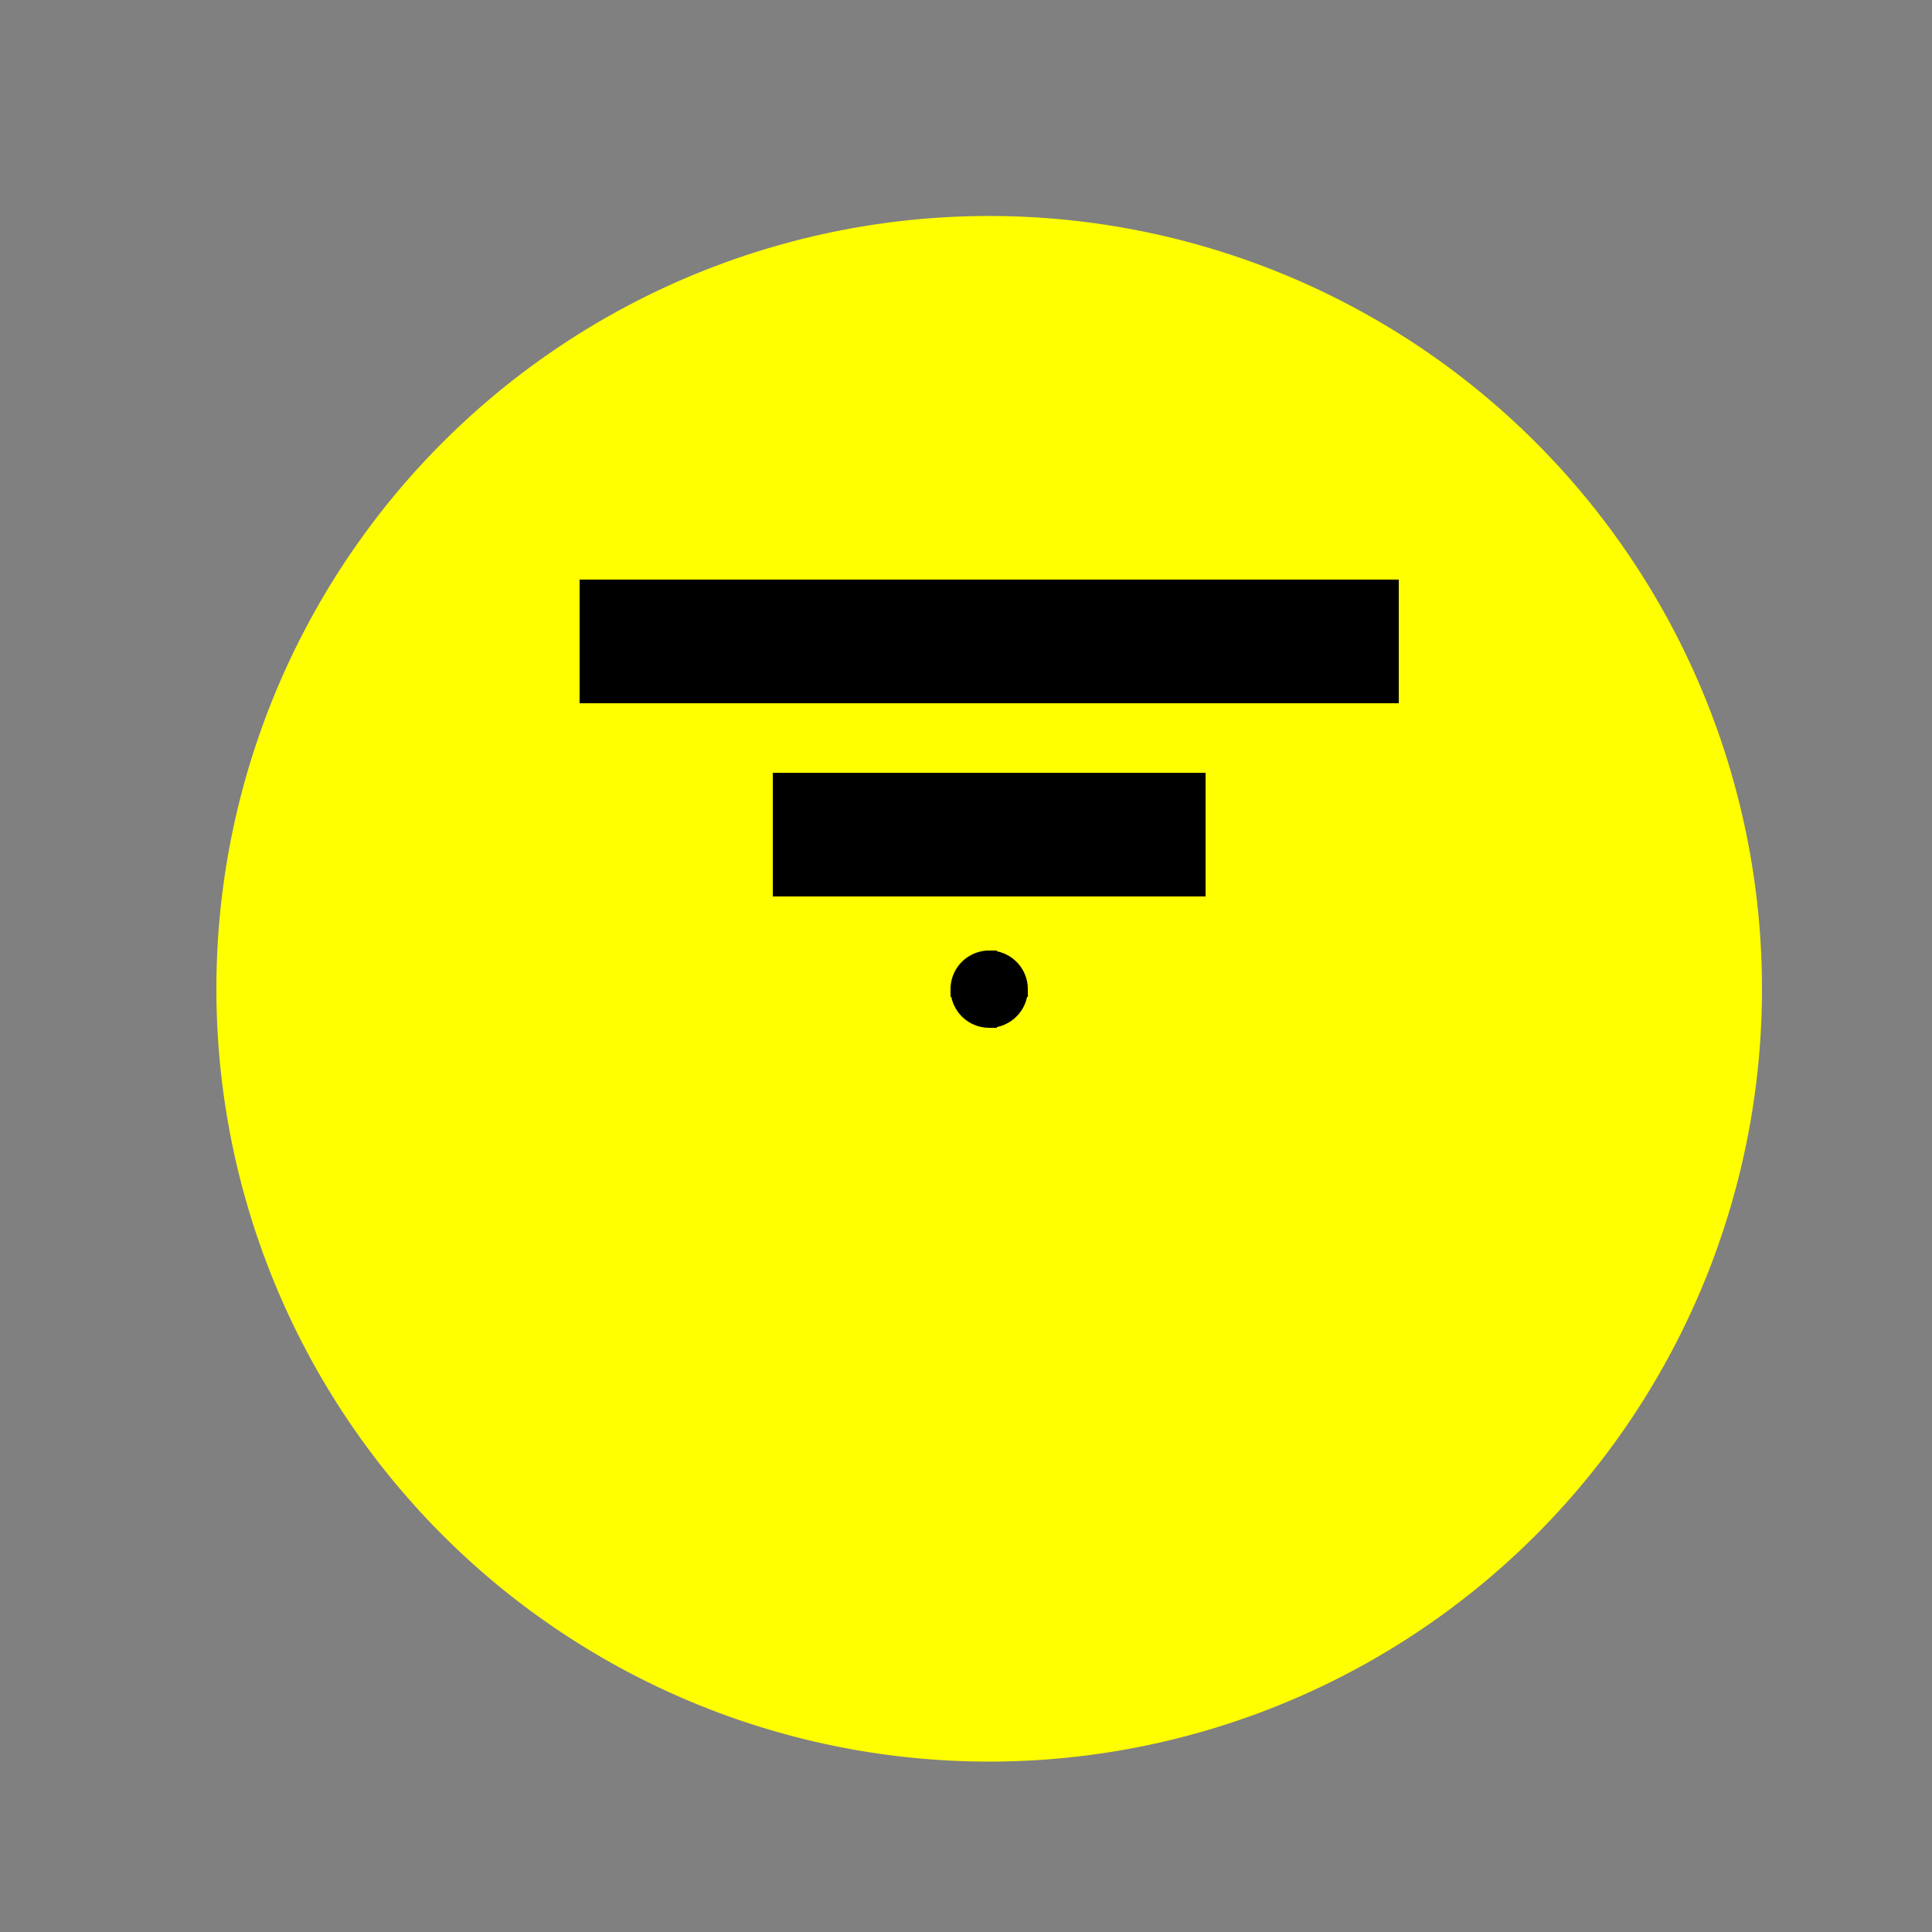 <!--

Generated by DrawGPT.
Free, open source, AI generated images in SVG, PNG, and HTML Canvas format.
https://drawgpt.ai

Created: 2023-09-26T01:42:30.537Z
Link: https://drawgpt.ai/prompt/12230/

-->
<svg xmlns="http://www.w3.org/2000/svg" xmlns:xlink="http://www.w3.org/1999/xlink" width="500" height="500"><rect width="100%" height="100%" fill="#808080" stroke="none"/><defs/><g><path fill="yellow" stroke="none" paint-order="stroke fill markers" d=" M 456 256 A 200 200 0 1 1 456 255.8"/><rect fill="black" stroke="none" x="200" y="200" width="112" height="32"/><rect fill="black" stroke="none" x="150" y="150" width="212" height="32"/><path fill="black" stroke="none" paint-order="stroke fill markers" d=" M 266 256 A 10 10 0 1 1 266 255.99"/><rect fill="black" stroke="none" x="246" y="256" width="20" height="2"/><rect fill="black" stroke="none" x="256" y="246" width="2" height="20"/></g></svg>